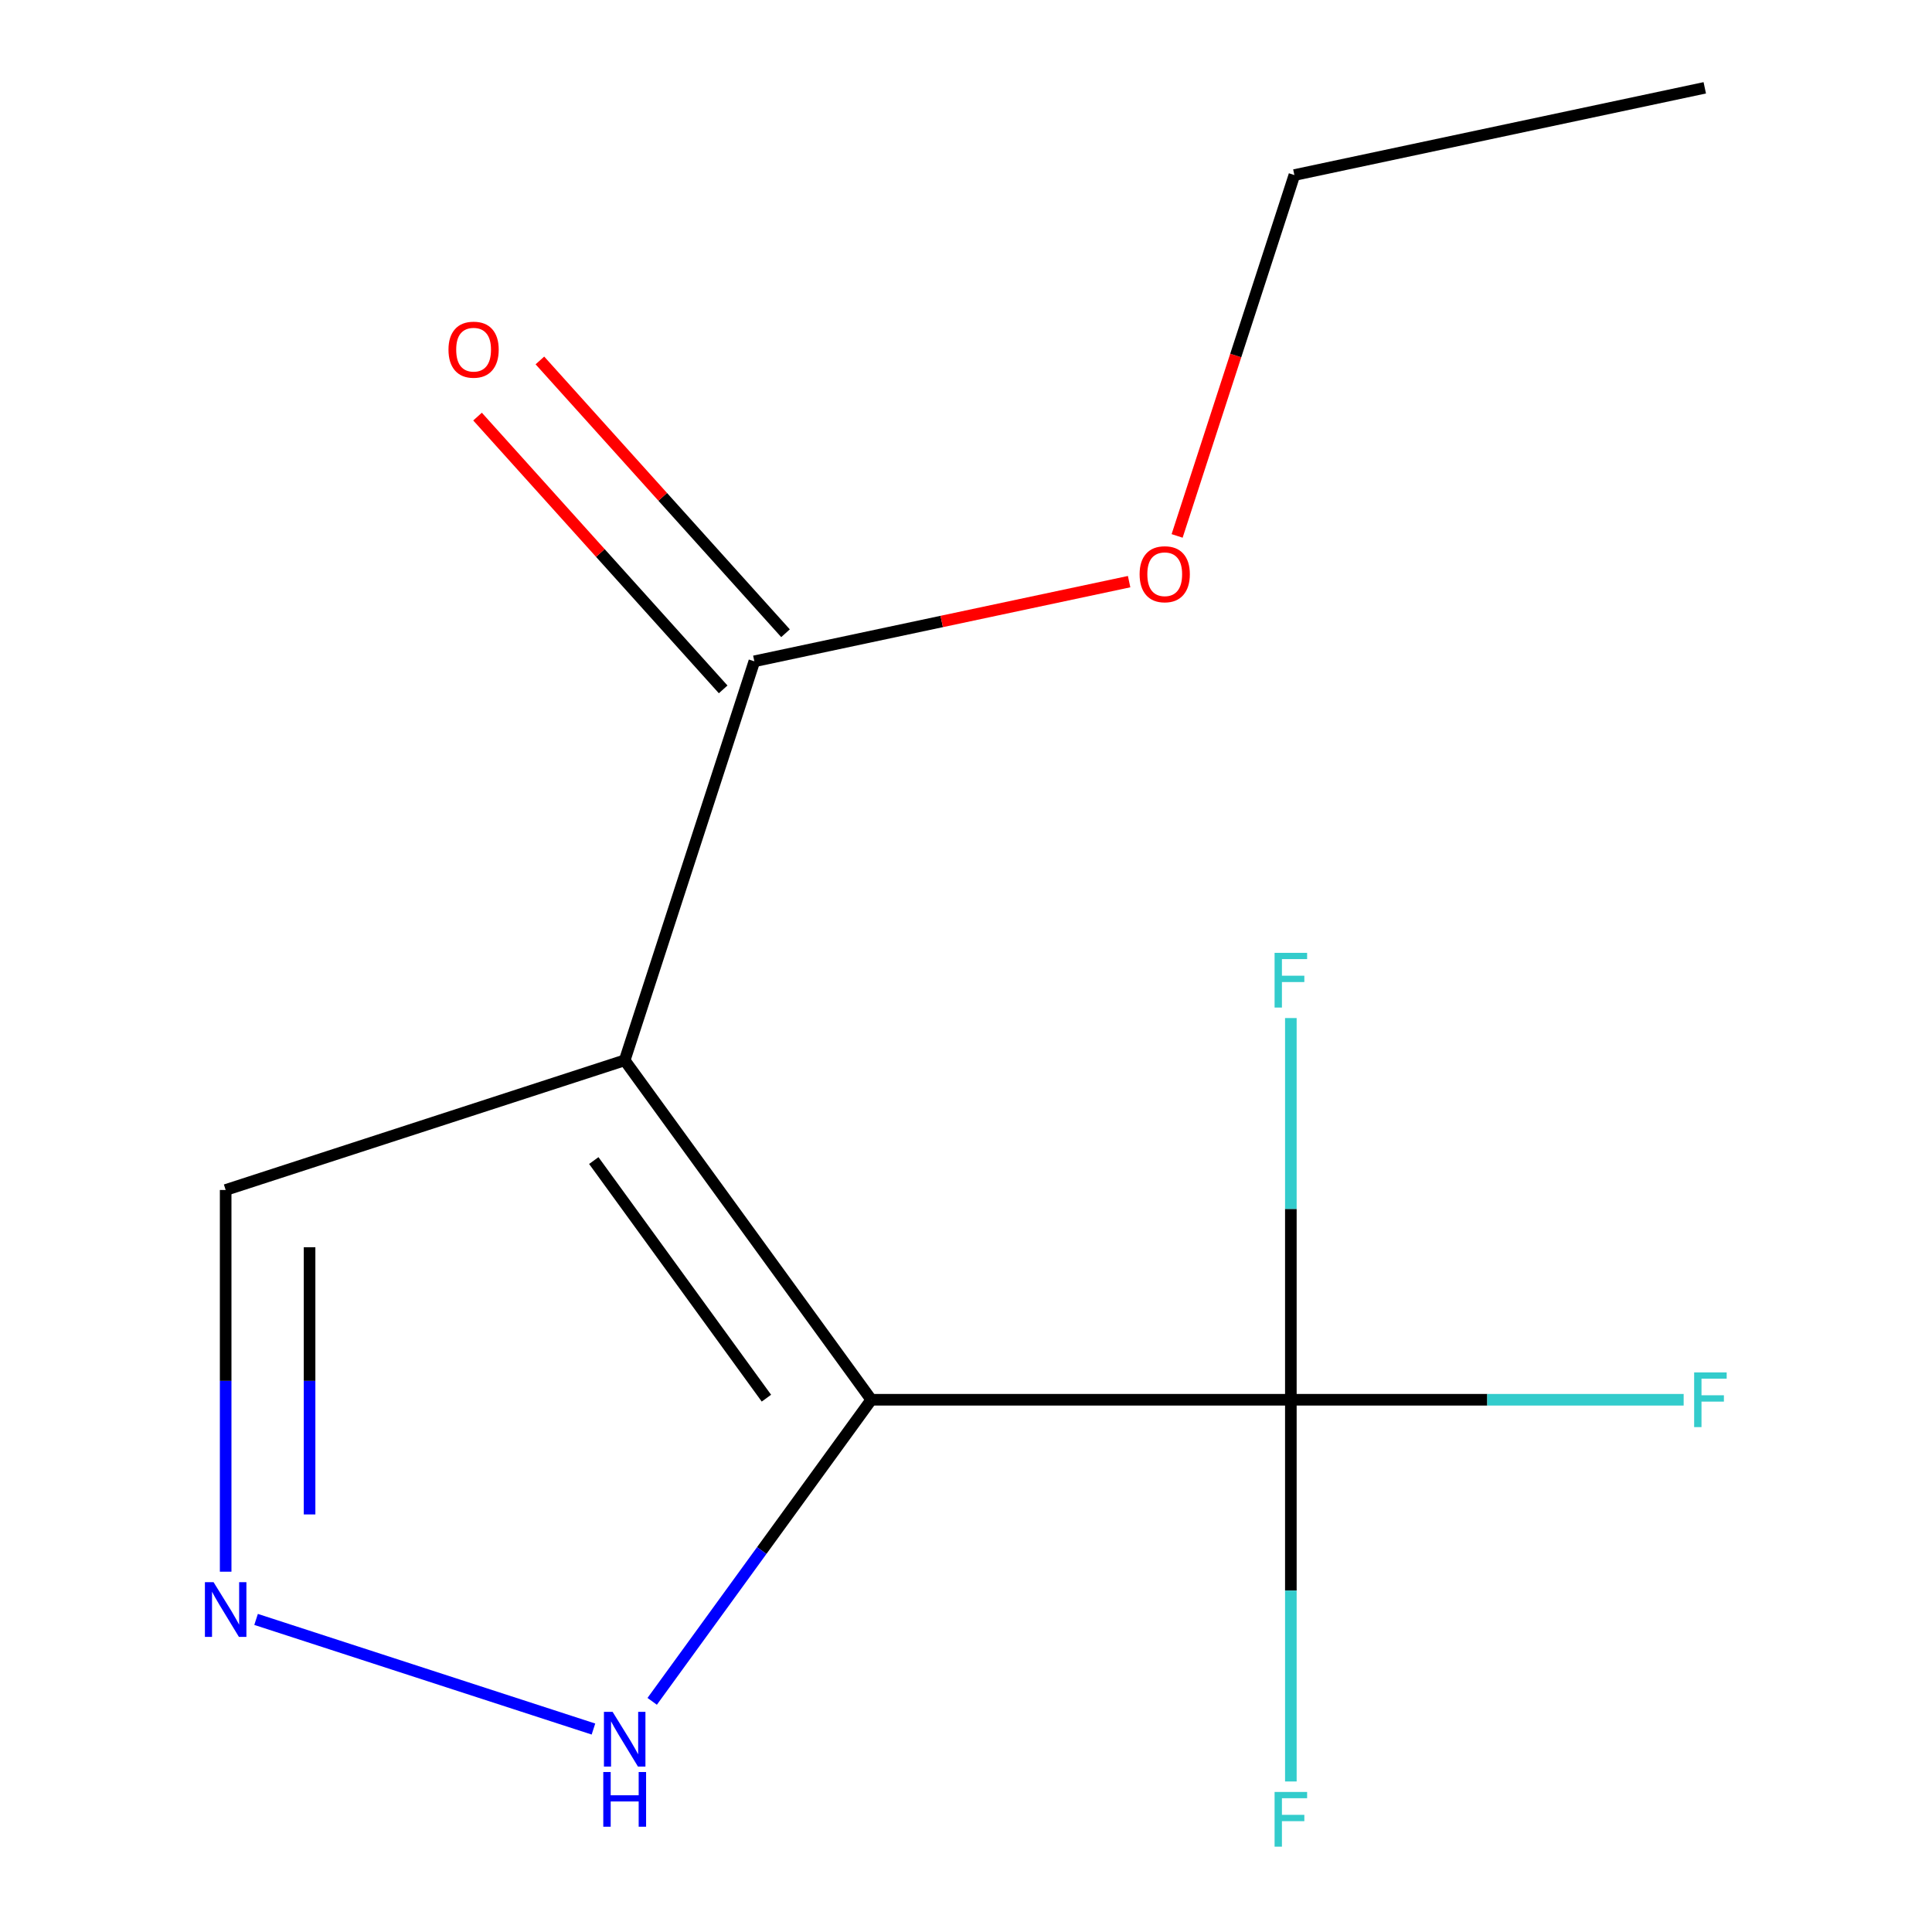 <?xml version='1.0' encoding='iso-8859-1'?>
<svg version='1.1' baseProfile='full'
              xmlns='http://www.w3.org/2000/svg'
                      xmlns:rdkit='http://www.rdkit.org/xml'
                      xmlns:xlink='http://www.w3.org/1999/xlink'
                  xml:space='preserve'
width='1000px' height='1000px' viewBox='0 0 1000 1000'>
<!-- END OF HEADER -->
<rect style='opacity:1.0;fill:#FFFFFF;stroke:none' width='1000' height='1000' x='0' y='0'> </rect>
<path class='bond-0' d='M 450.981,724.512 L 323.336,548.824' style='fill:none;fill-rule:evenodd;stroke:#000000;stroke-width:6px;stroke-linecap:butt;stroke-linejoin:miter;stroke-opacity:1' />
<path class='bond-0' d='M 396.697,723.688 L 307.345,600.706' style='fill:none;fill-rule:evenodd;stroke:#000000;stroke-width:6px;stroke-linecap:butt;stroke-linejoin:miter;stroke-opacity:1' />
<path class='bond-1' d='M 450.981,724.512 L 668.144,724.512' style='fill:none;fill-rule:evenodd;stroke:#000000;stroke-width:6px;stroke-linecap:butt;stroke-linejoin:miter;stroke-opacity:1' />
<path class='bond-2' d='M 450.981,724.512 L 394.275,802.562' style='fill:none;fill-rule:evenodd;stroke:#000000;stroke-width:6px;stroke-linecap:butt;stroke-linejoin:miter;stroke-opacity:1' />
<path class='bond-2' d='M 394.275,802.562 L 337.568,880.612' style='fill:none;fill-rule:evenodd;stroke:#0000FF;stroke-width:6px;stroke-linecap:butt;stroke-linejoin:miter;stroke-opacity:1' />
<path class='bond-4' d='M 323.336,548.824 L 390.443,342.29' style='fill:none;fill-rule:evenodd;stroke:#000000;stroke-width:6px;stroke-linecap:butt;stroke-linejoin:miter;stroke-opacity:1' />
<path class='bond-5' d='M 323.336,548.824 L 116.802,615.931' style='fill:none;fill-rule:evenodd;stroke:#000000;stroke-width:6px;stroke-linecap:butt;stroke-linejoin:miter;stroke-opacity:1' />
<path class='bond-7' d='M 668.144,724.512 L 769.801,724.512' style='fill:none;fill-rule:evenodd;stroke:#000000;stroke-width:6px;stroke-linecap:butt;stroke-linejoin:miter;stroke-opacity:1' />
<path class='bond-7' d='M 769.801,724.512 L 871.458,724.512' style='fill:none;fill-rule:evenodd;stroke:#33CCCC;stroke-width:6px;stroke-linecap:butt;stroke-linejoin:miter;stroke-opacity:1' />
<path class='bond-8' d='M 668.144,724.512 L 668.144,823.299' style='fill:none;fill-rule:evenodd;stroke:#000000;stroke-width:6px;stroke-linecap:butt;stroke-linejoin:miter;stroke-opacity:1' />
<path class='bond-8' d='M 668.144,823.299 L 668.144,922.086' style='fill:none;fill-rule:evenodd;stroke:#33CCCC;stroke-width:6px;stroke-linecap:butt;stroke-linejoin:miter;stroke-opacity:1' />
<path class='bond-9' d='M 668.144,724.512 L 668.144,625.726' style='fill:none;fill-rule:evenodd;stroke:#000000;stroke-width:6px;stroke-linecap:butt;stroke-linejoin:miter;stroke-opacity:1' />
<path class='bond-9' d='M 668.144,625.726 L 668.144,526.939' style='fill:none;fill-rule:evenodd;stroke:#33CCCC;stroke-width:6px;stroke-linecap:butt;stroke-linejoin:miter;stroke-opacity:1' />
<path class='bond-3' d='M 307.167,894.947 L 132.546,838.209' style='fill:none;fill-rule:evenodd;stroke:#0000FF;stroke-width:6px;stroke-linecap:butt;stroke-linejoin:miter;stroke-opacity:1' />
<path class='bond-13' d='M 116.802,813.505 L 116.802,714.718' style='fill:none;fill-rule:evenodd;stroke:#0000FF;stroke-width:6px;stroke-linecap:butt;stroke-linejoin:miter;stroke-opacity:1' />
<path class='bond-13' d='M 116.802,714.718 L 116.802,615.931' style='fill:none;fill-rule:evenodd;stroke:#000000;stroke-width:6px;stroke-linecap:butt;stroke-linejoin:miter;stroke-opacity:1' />
<path class='bond-13' d='M 160.235,783.869 L 160.235,714.718' style='fill:none;fill-rule:evenodd;stroke:#0000FF;stroke-width:6px;stroke-linecap:butt;stroke-linejoin:miter;stroke-opacity:1' />
<path class='bond-13' d='M 160.235,714.718 L 160.235,645.567' style='fill:none;fill-rule:evenodd;stroke:#000000;stroke-width:6px;stroke-linecap:butt;stroke-linejoin:miter;stroke-opacity:1' />
<path class='bond-6' d='M 406.581,327.759 L 343.015,257.162' style='fill:none;fill-rule:evenodd;stroke:#000000;stroke-width:6px;stroke-linecap:butt;stroke-linejoin:miter;stroke-opacity:1' />
<path class='bond-6' d='M 343.015,257.162 L 279.449,186.565' style='fill:none;fill-rule:evenodd;stroke:#FF0000;stroke-width:6px;stroke-linecap:butt;stroke-linejoin:miter;stroke-opacity:1' />
<path class='bond-6' d='M 374.305,356.821 L 310.739,286.224' style='fill:none;fill-rule:evenodd;stroke:#000000;stroke-width:6px;stroke-linecap:butt;stroke-linejoin:miter;stroke-opacity:1' />
<path class='bond-6' d='M 310.739,286.224 L 247.173,215.627' style='fill:none;fill-rule:evenodd;stroke:#FF0000;stroke-width:6px;stroke-linecap:butt;stroke-linejoin:miter;stroke-opacity:1' />
<path class='bond-10' d='M 390.443,342.29 L 487.437,321.673' style='fill:none;fill-rule:evenodd;stroke:#000000;stroke-width:6px;stroke-linecap:butt;stroke-linejoin:miter;stroke-opacity:1' />
<path class='bond-10' d='M 487.437,321.673 L 584.431,301.057' style='fill:none;fill-rule:evenodd;stroke:#FF0000;stroke-width:6px;stroke-linecap:butt;stroke-linejoin:miter;stroke-opacity:1' />
<path class='bond-11' d='M 609.277,277.39 L 639.622,183.998' style='fill:none;fill-rule:evenodd;stroke:#FF0000;stroke-width:6px;stroke-linecap:butt;stroke-linejoin:miter;stroke-opacity:1' />
<path class='bond-11' d='M 639.622,183.998 L 669.967,90.605' style='fill:none;fill-rule:evenodd;stroke:#000000;stroke-width:6px;stroke-linecap:butt;stroke-linejoin:miter;stroke-opacity:1' />
<path class='bond-12' d='M 669.967,90.605 L 882.385,45.455' style='fill:none;fill-rule:evenodd;stroke:#000000;stroke-width:6px;stroke-linecap:butt;stroke-linejoin:miter;stroke-opacity:1' />
<path  class='atom-3' d='M 317.076 886.041
L 326.356 901.041
Q 327.276 902.521, 328.756 905.201
Q 330.236 907.881, 330.316 908.041
L 330.316 886.041
L 334.076 886.041
L 334.076 914.361
L 330.196 914.361
L 320.236 897.961
Q 319.076 896.041, 317.836 893.841
Q 316.636 891.641, 316.276 890.961
L 316.276 914.361
L 312.596 914.361
L 312.596 886.041
L 317.076 886.041
' fill='#0000FF'/>
<path  class='atom-3' d='M 312.256 917.193
L 316.096 917.193
L 316.096 929.233
L 330.576 929.233
L 330.576 917.193
L 334.416 917.193
L 334.416 945.513
L 330.576 945.513
L 330.576 932.433
L 316.096 932.433
L 316.096 945.513
L 312.256 945.513
L 312.256 917.193
' fill='#0000FF'/>
<path  class='atom-4' d='M 110.542 818.934
L 119.822 833.934
Q 120.742 835.414, 122.222 838.094
Q 123.702 840.774, 123.782 840.934
L 123.782 818.934
L 127.542 818.934
L 127.542 847.254
L 123.662 847.254
L 113.702 830.854
Q 112.542 828.934, 111.302 826.734
Q 110.102 824.534, 109.742 823.854
L 109.742 847.254
L 106.062 847.254
L 106.062 818.934
L 110.542 818.934
' fill='#0000FF'/>
<path  class='atom-7' d='M 232.133 180.987
Q 232.133 174.187, 235.493 170.387
Q 238.853 166.587, 245.133 166.587
Q 251.413 166.587, 254.773 170.387
Q 258.133 174.187, 258.133 180.987
Q 258.133 187.867, 254.733 191.787
Q 251.333 195.667, 245.133 195.667
Q 238.893 195.667, 235.493 191.787
Q 232.133 187.907, 232.133 180.987
M 245.133 192.467
Q 249.453 192.467, 251.773 189.587
Q 254.133 186.667, 254.133 180.987
Q 254.133 175.427, 251.773 172.627
Q 249.453 169.787, 245.133 169.787
Q 240.813 169.787, 238.453 172.587
Q 236.133 175.387, 236.133 180.987
Q 236.133 186.707, 238.453 189.587
Q 240.813 192.467, 245.133 192.467
' fill='#FF0000'/>
<path  class='atom-8' d='M 876.887 710.352
L 893.727 710.352
L 893.727 713.592
L 880.687 713.592
L 880.687 722.192
L 892.287 722.192
L 892.287 725.472
L 880.687 725.472
L 880.687 738.672
L 876.887 738.672
L 876.887 710.352
' fill='#33CCCC'/>
<path  class='atom-9' d='M 659.724 927.515
L 676.564 927.515
L 676.564 930.755
L 663.524 930.755
L 663.524 939.355
L 675.124 939.355
L 675.124 942.635
L 663.524 942.635
L 663.524 955.835
L 659.724 955.835
L 659.724 927.515
' fill='#33CCCC'/>
<path  class='atom-10' d='M 659.724 493.19
L 676.564 493.19
L 676.564 496.43
L 663.524 496.43
L 663.524 505.03
L 675.124 505.03
L 675.124 508.31
L 663.524 508.31
L 663.524 521.51
L 659.724 521.51
L 659.724 493.19
' fill='#33CCCC'/>
<path  class='atom-11' d='M 589.86 297.219
Q 589.86 290.419, 593.22 286.619
Q 596.58 282.819, 602.86 282.819
Q 609.14 282.819, 612.5 286.619
Q 615.86 290.419, 615.86 297.219
Q 615.86 304.099, 612.46 308.019
Q 609.06 311.899, 602.86 311.899
Q 596.62 311.899, 593.22 308.019
Q 589.86 304.139, 589.86 297.219
M 602.86 308.699
Q 607.18 308.699, 609.5 305.819
Q 611.86 302.899, 611.86 297.219
Q 611.86 291.659, 609.5 288.859
Q 607.18 286.019, 602.86 286.019
Q 598.54 286.019, 596.18 288.819
Q 593.86 291.619, 593.86 297.219
Q 593.86 302.939, 596.18 305.819
Q 598.54 308.699, 602.86 308.699
' fill='#FF0000'/>
</svg>
